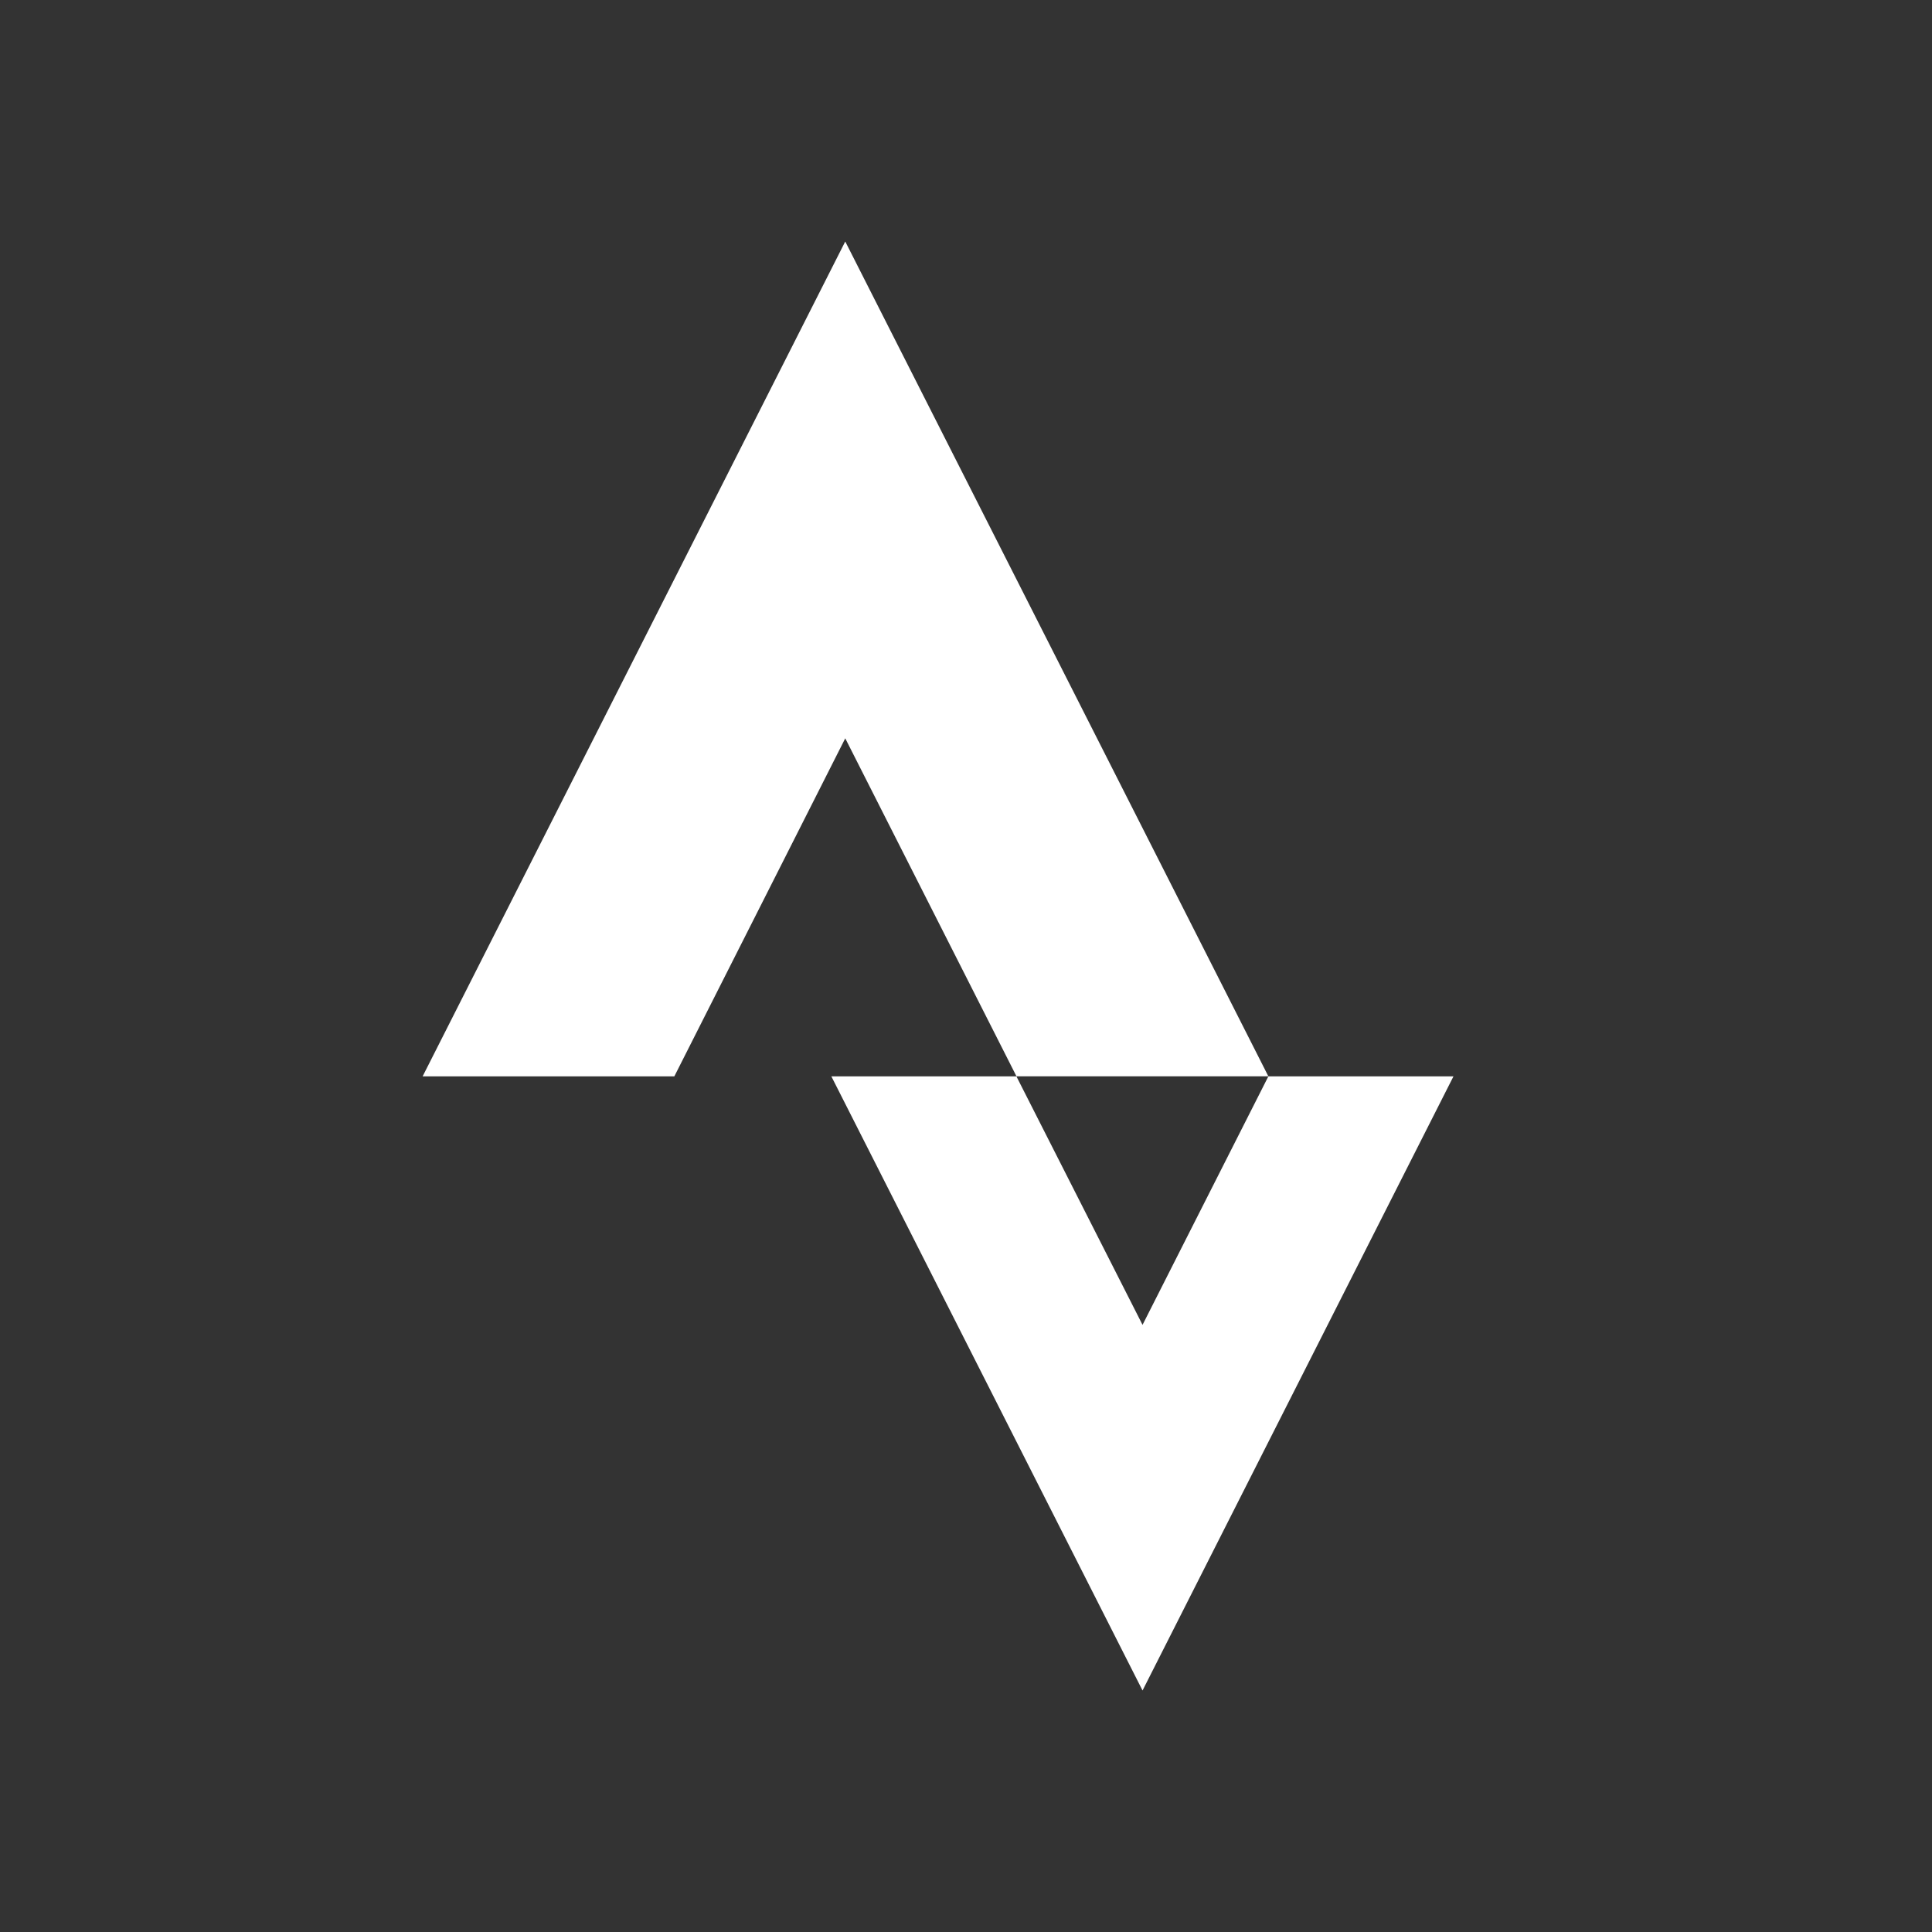 <svg width="32" height="32" viewBox="0 0 32 32" fill="none" xmlns="http://www.w3.org/2000/svg">
<rect x="0" y="0" width="32" height="32" fill="#333333" stroke="none"/>
<path d="M18.924 21.944L16.835 17.828H13.77L18.924 28L24.074 17.828H21.008M14 12.229L16.836 17.827H21.008L14 4L7 17.828H11.169" fill="white"/>
</svg>
